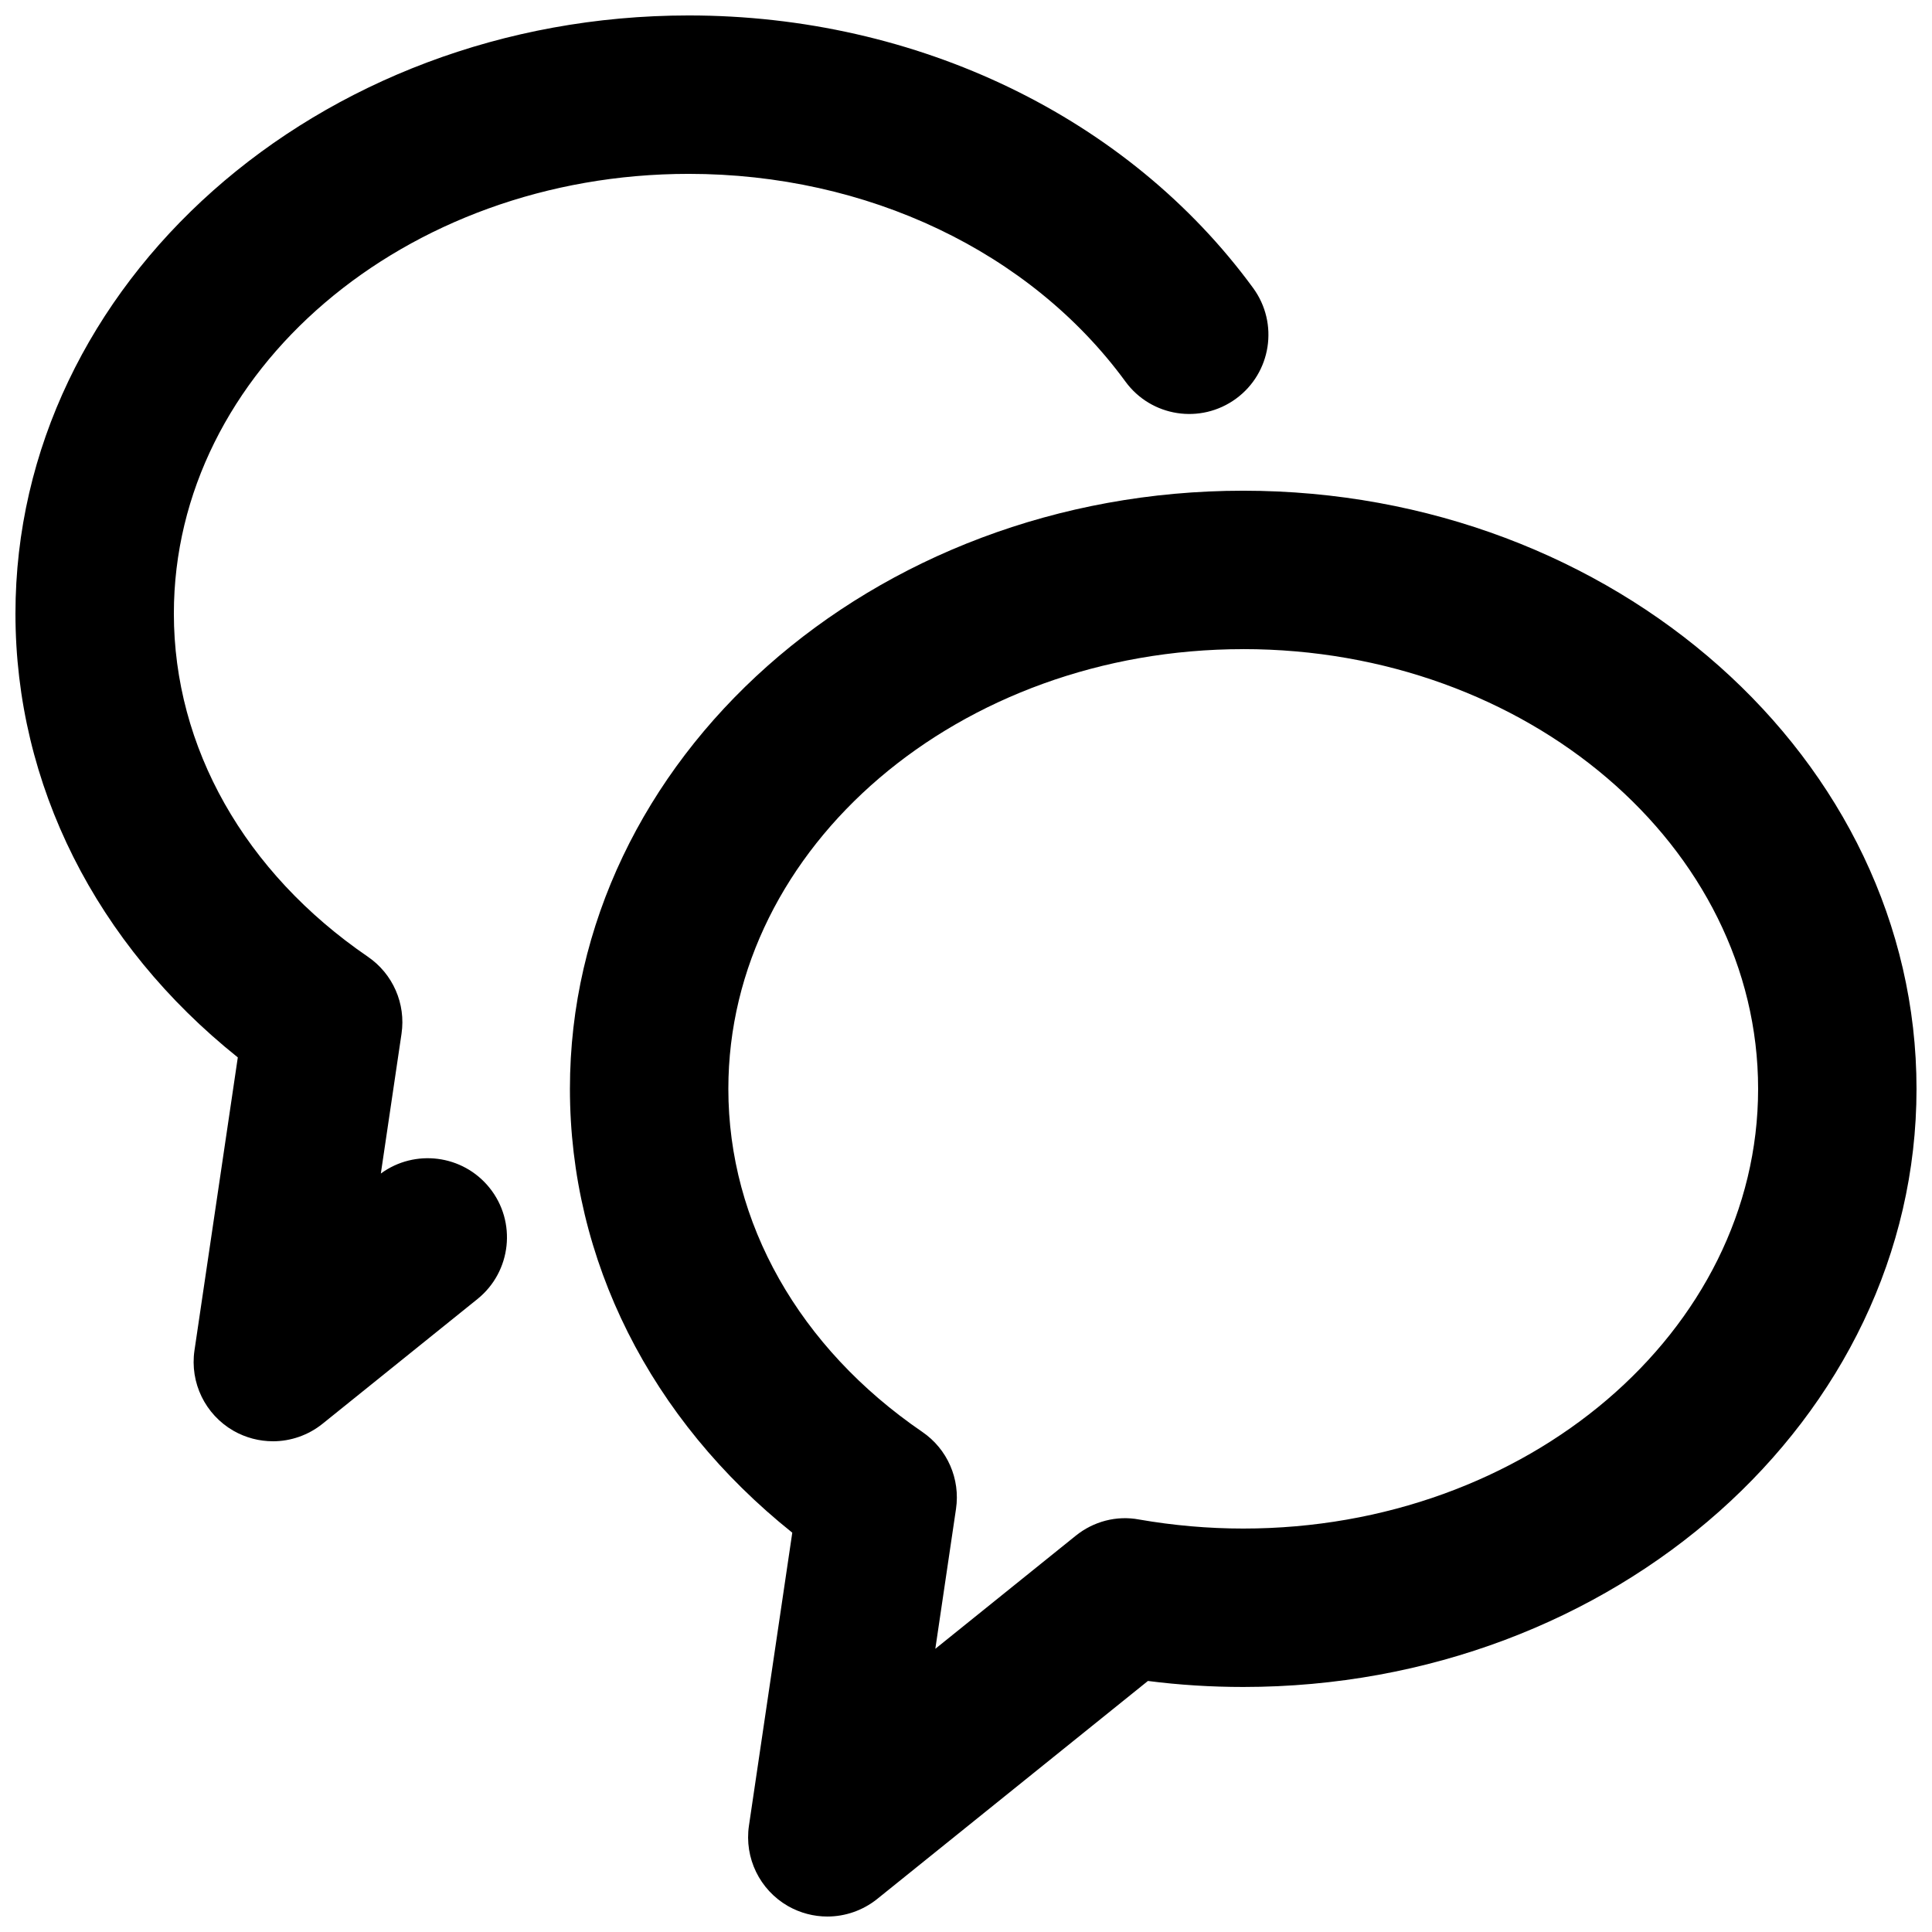 <?xml version="1.0" encoding="UTF-8"?>
<!-- Uploaded to: SVG Repo, www.svgrepo.com, Generator: SVG Repo Mixer Tools -->
<svg width="800px" height="800px" version="1.1" viewBox="144 144 512 512" xmlns="http://www.w3.org/2000/svg">
 <defs>
  <clipPath id="a">
   <path d="m148.09 148.09h503.81v503.81h-503.81z"/>
  </clipPath>
 </defs>
 <g clip-path="url(#a)">
  <path d="m363.26 651.9c-3.59 0-7.18-0.922-10.434-2.769-7.496-4.305-11.609-12.742-10.348-21.309l11.484-77.648c-37.598-30.039-58.926-72.254-58.926-117.62 0-87.41 80.043-158.51 178.43-158.51s178.43 71.102 178.43 158.51c0 87.391-80.043 158.51-178.43 158.51-8.438 0-16.898-0.523-25.254-1.594l-71.793 57.812c-3.82 3.043-8.48 4.617-13.16 4.617zm110.21-335.87c-75.234 0-136.45 52.27-136.45 116.53 0 35.434 18.746 68.582 51.41 90.918 6.633 4.535 10.098 12.449 8.922 20.402l-5.481 37.07 37.199-29.957c4.703-3.801 10.832-5.438 16.816-4.305 9.047 1.574 18.324 2.394 27.582 2.394 75.234 0 136.45-52.27 136.45-116.53 0-64.258-61.211-116.53-136.45-116.53zm-257.15 209.92c-3.59 0-7.18-0.922-10.434-2.769-7.496-4.305-11.609-12.742-10.348-21.309l11.484-77.648c-37.598-30.062-58.926-72.277-58.926-117.62 0-87.41 80.043-158.51 178.43-158.51 60.582 0 116.48 26.996 149.57 72.234 6.844 9.363 4.809 22.484-4.535 29.324-9.383 6.863-22.504 4.809-29.324-4.555-25.211-34.449-68.477-55.02-115.71-55.02-75.234 0-136.45 52.27-136.45 116.53 0 35.434 18.746 68.582 51.41 90.938 6.633 4.535 10.098 12.449 8.922 20.402l-5.481 37.051c9.004-6.59 21.707-5.016 28.781 3.758 7.285 9.027 5.836 22.25-3.191 29.516l-41.039 33.043c-3.82 3.066-8.48 4.641-13.16 4.641z"/>
 </g>
</svg>